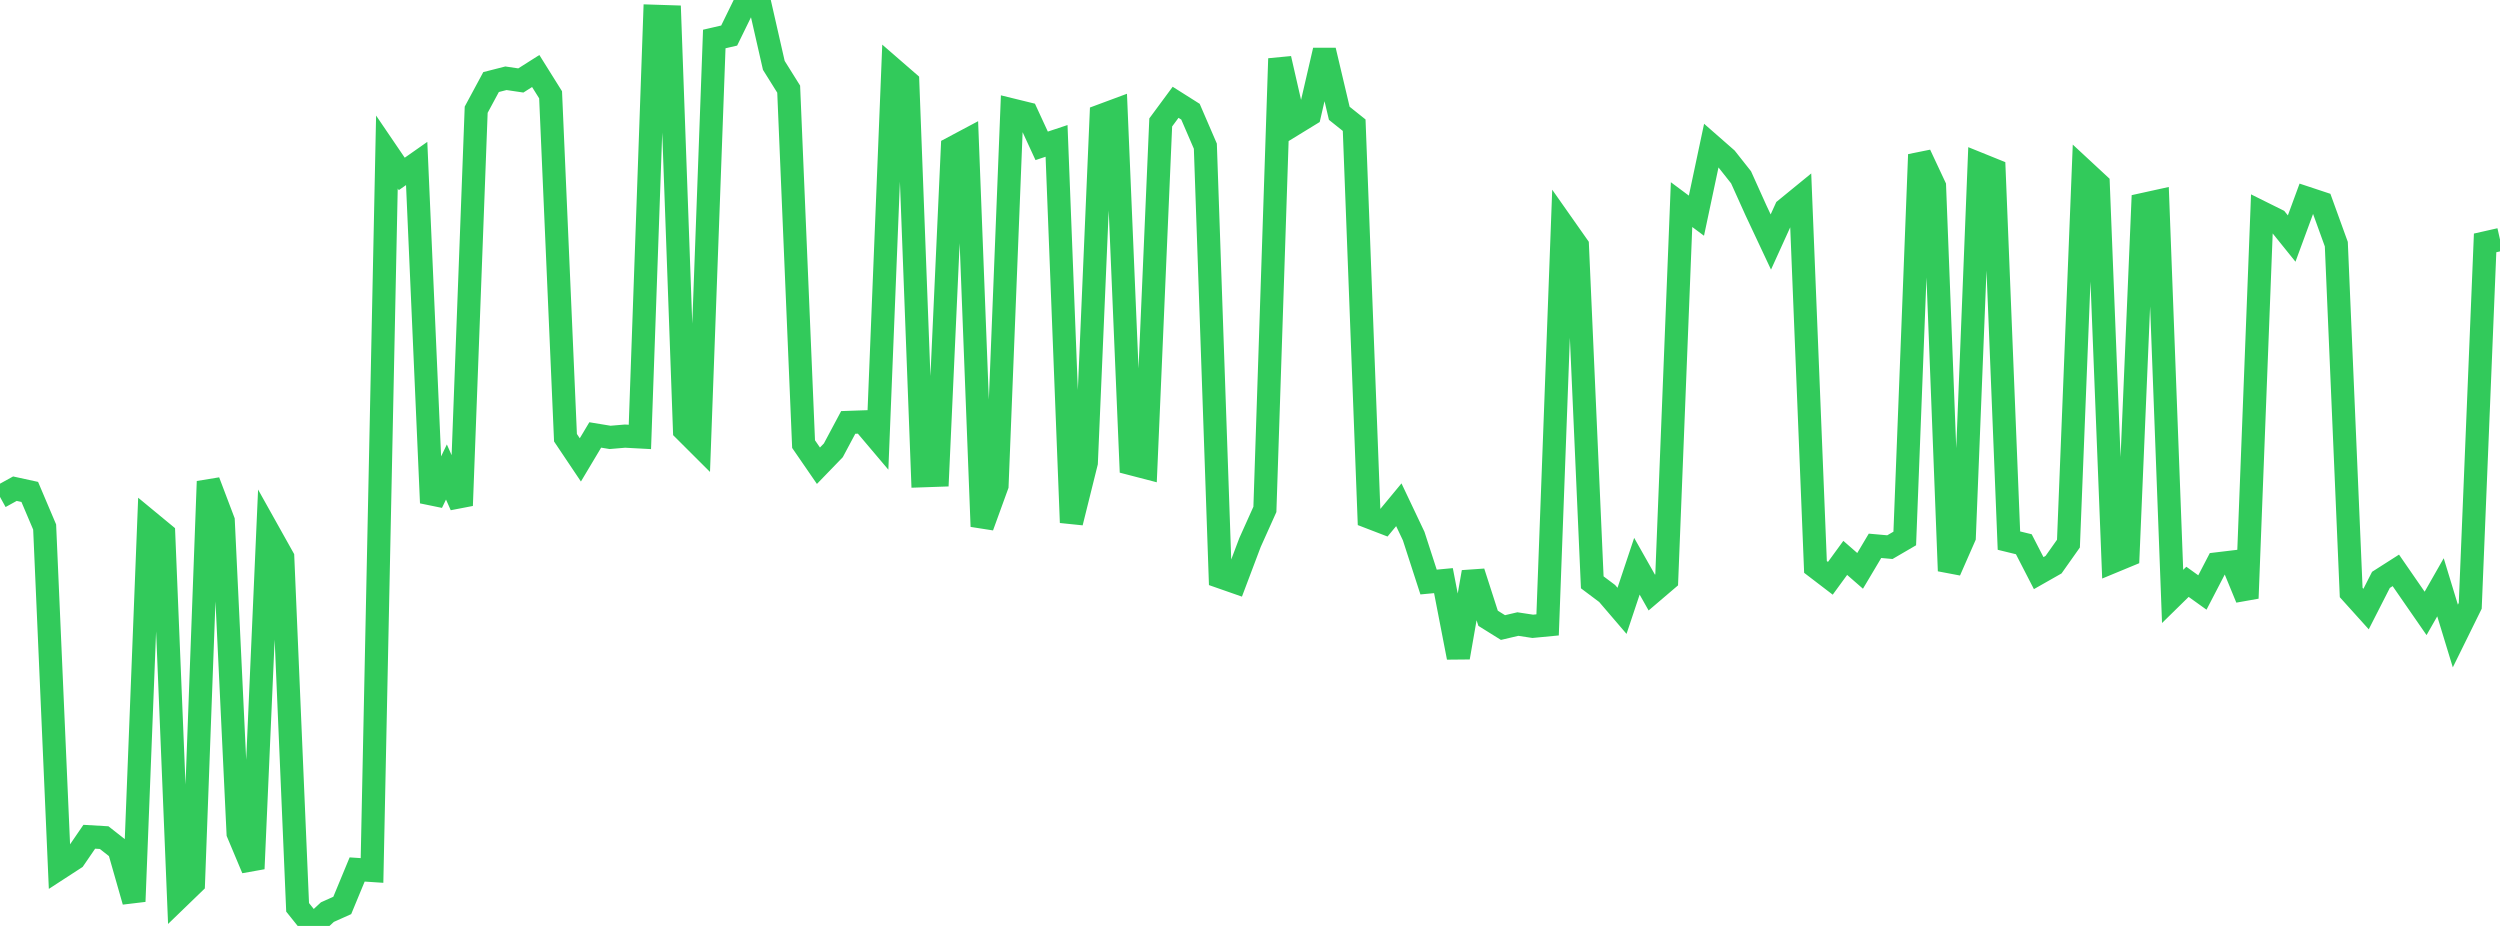 <?xml version="1.0" standalone="no"?>
<!DOCTYPE svg PUBLIC "-//W3C//DTD SVG 1.1//EN" "http://www.w3.org/Graphics/SVG/1.1/DTD/svg11.dtd">

<svg width="135" height="50" viewBox="0 0 135 50" preserveAspectRatio="none" 
  xmlns="http://www.w3.org/2000/svg"
  xmlns:xlink="http://www.w3.org/1999/xlink">


<polyline points="0.0, 26.833 0.804, 26.389 1.607, 26.564 2.411, 28.459 3.214, 46.88 4.018, 46.358 4.821, 45.185 5.625, 45.232 6.429, 45.864 7.232, 48.678 8.036, 28.162 8.839, 28.825 9.643, 48.476 10.446, 47.7 11.25, 25.997 12.054, 28.119 12.857, 44.997 13.661, 46.912 14.464, 28.661 15.268, 30.099 16.071, 48.996 16.875, 50.0 17.679, 49.254 18.482, 48.894 19.286, 46.952 20.089, 47.005 20.893, 8.211 21.696, 9.392 22.5, 8.828 23.304, 27.155 24.107, 25.488 24.911, 27.299 25.714, 5.924 26.518, 4.431 27.321, 4.226 28.125, 4.345 28.929, 3.835 29.732, 5.119 30.536, 23.637 31.339, 24.834 32.143, 23.487 32.946, 23.619 33.75, 23.551 34.554, 23.594 35.357, 0.879 36.161, 0.905 36.964, 23.229 37.768, 24.031 38.571, 2.106 39.375, 1.92 40.179, 0.276 40.982, 0.0 41.786, 3.53 42.589, 4.814 43.393, 23.982 44.196, 25.149 45.0, 24.318 45.804, 22.811 46.607, 22.783 47.411, 23.733 48.214, 3.734 49.018, 4.432 49.821, 25.691 50.625, 25.663 51.429, 7.991 52.232, 7.564 53.036, 28.429 53.839, 26.219 54.643, 5.937 55.446, 6.134 56.25, 7.876 57.054, 7.608 57.857, 28.218 58.661, 24.983 59.464, 6.247 60.268, 5.948 61.071, 25.035 61.875, 25.244 62.679, 6.612 63.482, 5.524 64.286, 6.032 65.089, 7.893 65.893, 31.146 66.696, 31.427 67.5, 29.297 68.304, 27.507 69.107, 3.166 69.911, 6.685 70.714, 6.193 71.518, 2.72 72.321, 6.118 73.125, 6.76 73.929, 27.919 74.732, 28.228 75.536, 27.257 76.339, 28.949 77.143, 31.43 77.946, 31.354 78.75, 35.503 79.554, 30.893 80.357, 33.387 81.161, 33.888 81.964, 33.699 82.768, 33.821 83.571, 33.744 84.375, 12.122 85.179, 13.266 85.982, 31.446 86.786, 32.049 87.589, 32.986 88.393, 30.577 89.196, 31.998 90.0, 31.312 90.804, 11.049 91.607, 11.647 92.411, 7.856 93.214, 8.559 94.018, 9.576 94.821, 11.358 95.625, 13.069 96.429, 11.299 97.232, 10.643 98.036, 30.614 98.839, 31.228 99.643, 30.126 100.446, 30.827 101.25, 29.474 102.054, 29.546 102.857, 29.078 103.661, 8.347 104.464, 10.06 105.268, 30.827 106.071, 28.998 106.875, 8.859 107.679, 9.184 108.482, 29.193 109.286, 29.389 110.089, 30.948 110.893, 30.491 111.696, 29.355 112.5, 9.189 113.304, 9.935 114.107, 30.321 114.911, 29.988 115.714, 11.045 116.518, 10.868 117.321, 32.207 118.125, 31.418 118.929, 31.995 119.732, 30.448 120.536, 30.352 121.339, 32.305 122.143, 11.485 122.946, 11.884 123.75, 12.882 124.554, 10.698 125.357, 10.964 126.161, 13.185 126.964, 31.997 127.768, 32.889 128.571, 31.313 129.375, 30.8 130.179, 31.964 130.982, 33.124 131.786, 31.713 132.589, 34.345 133.393, 32.713 134.196, 13.117 135.0, 12.935" fill="none" stroke="#32ca5b" stroke-width="1.25"/>

</svg>